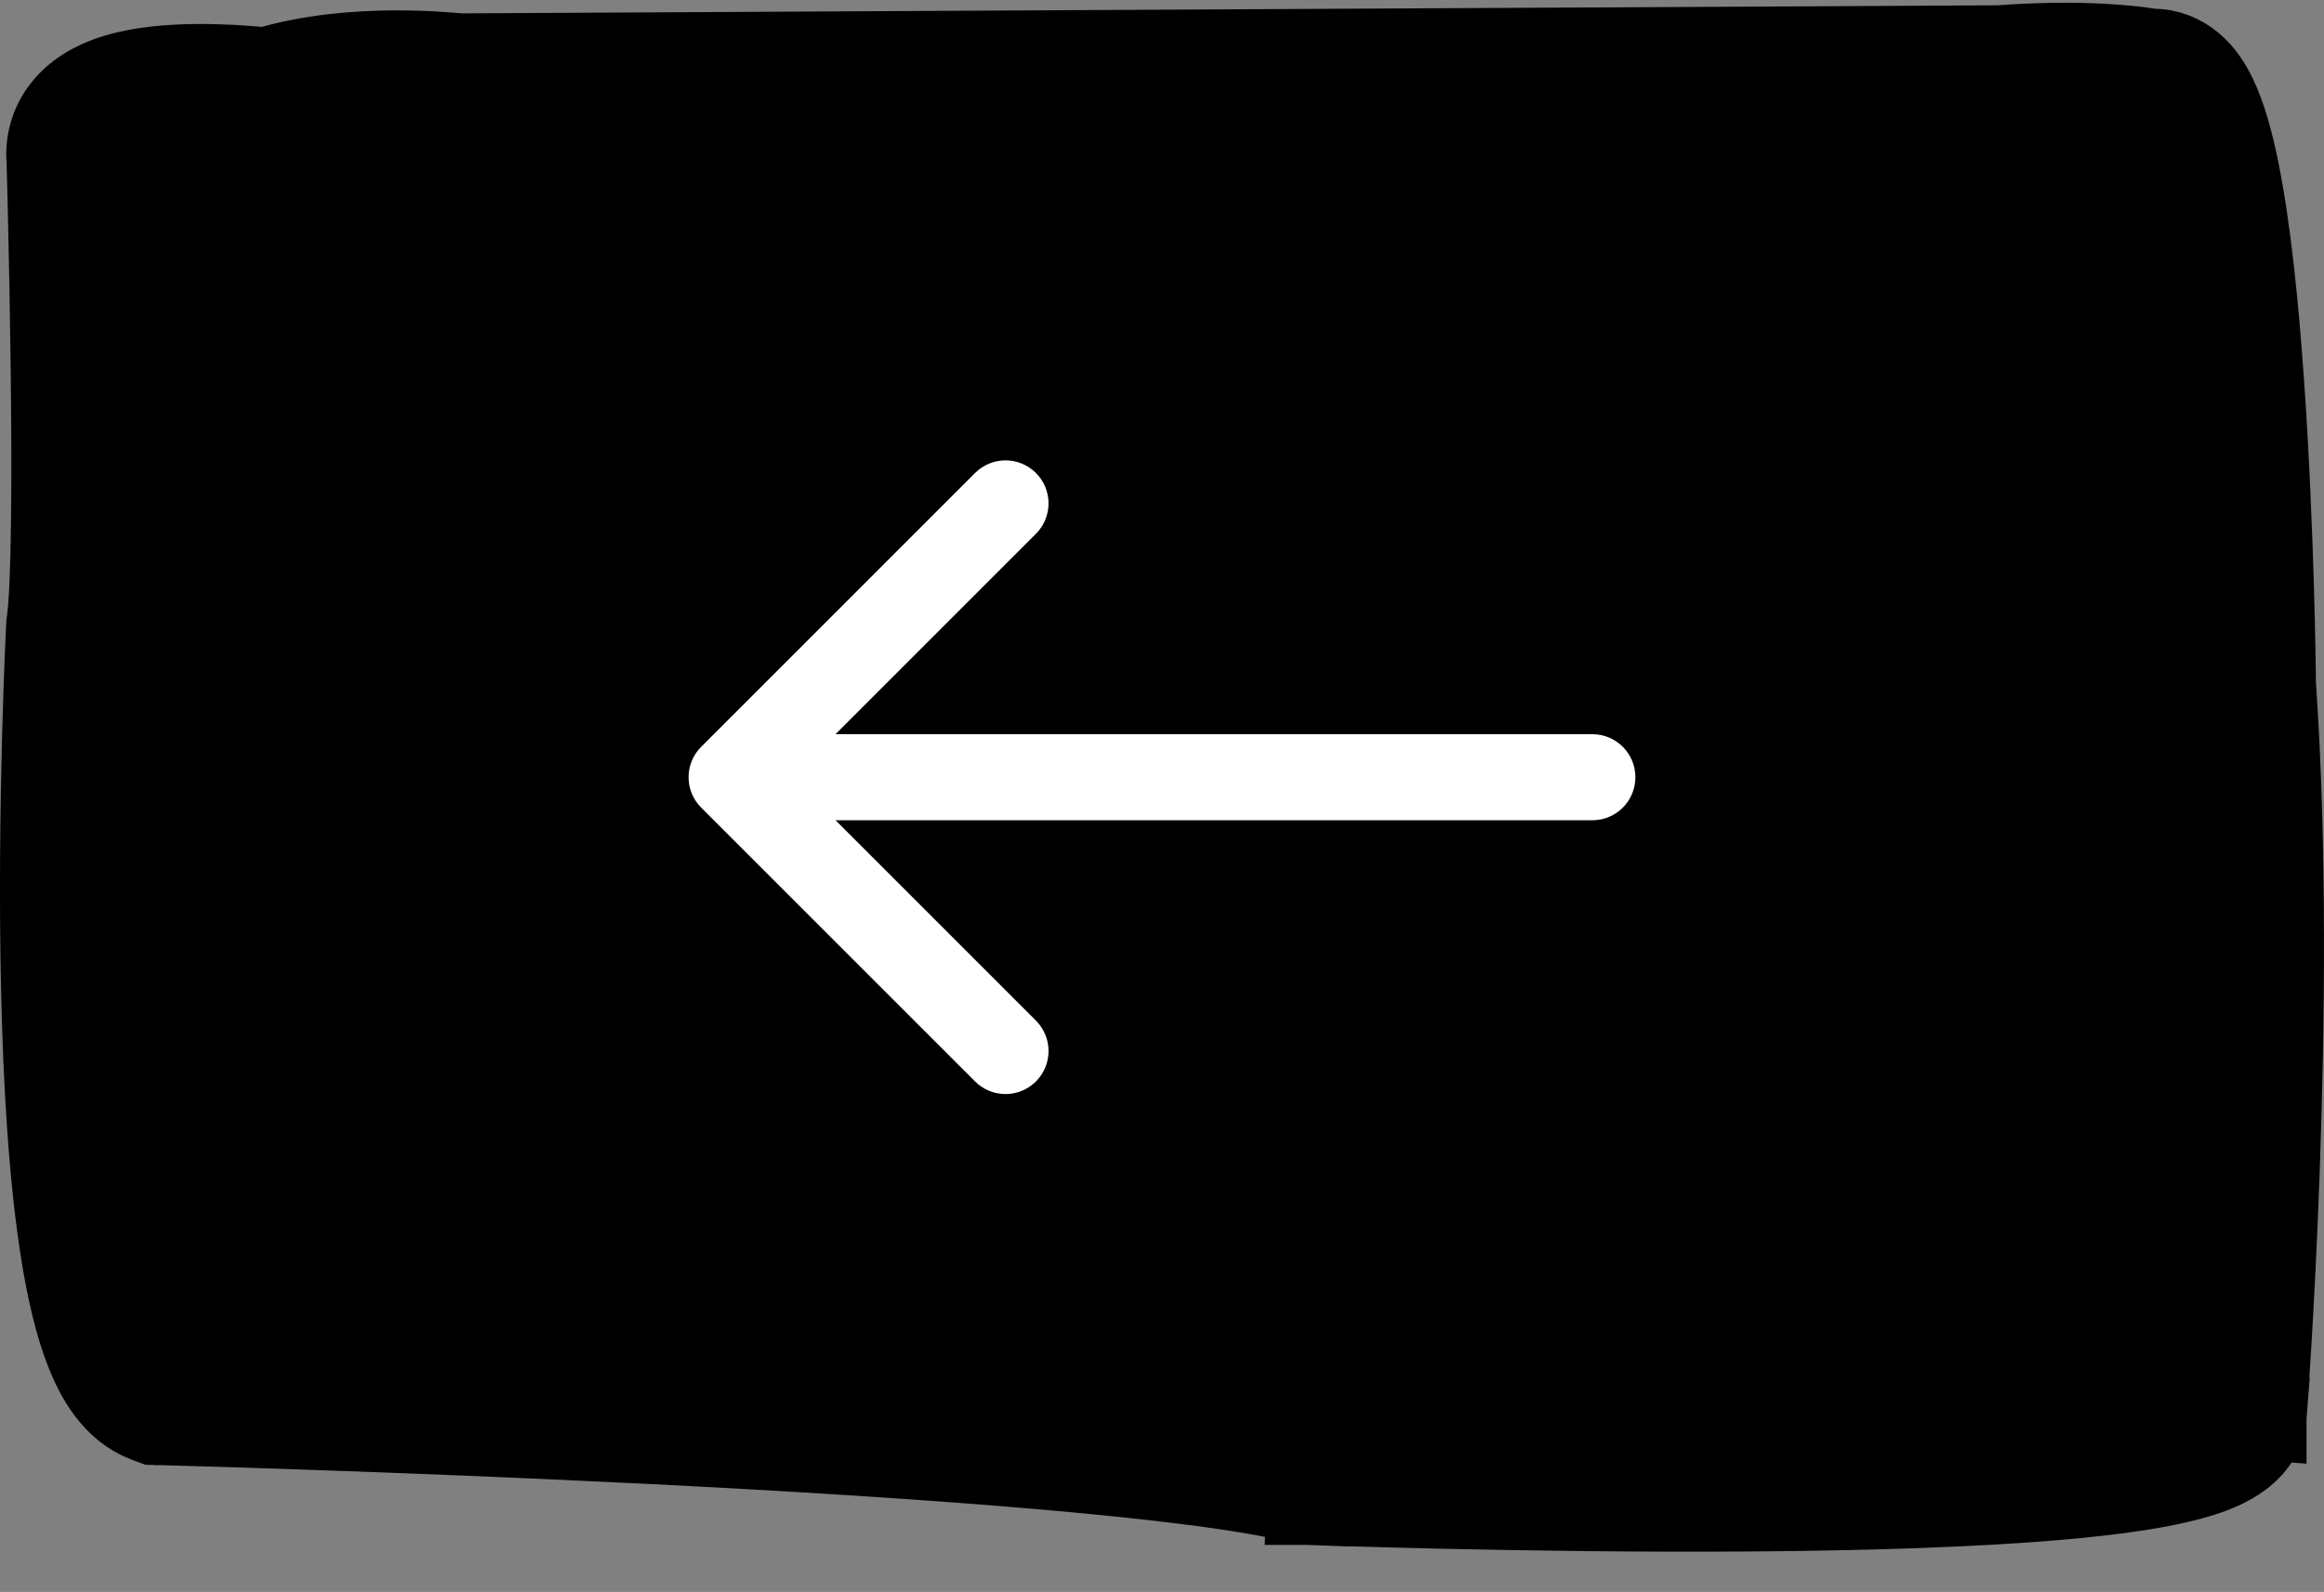 <svg width="54" height="37" viewBox="0 0 54 37" fill="none" xmlns="http://www.w3.org/2000/svg">
<rect x="0" y="0" width="54" height="37" fill="#808080" stroke="none"/>
<path d="M2.141 14.6C1.143 14.548 1.143 14.549 1.143 14.549L1.143 14.549L1.143 14.552L1.142 14.562L1.14 14.598L1.134 14.739C1.128 14.863 1.12 15.042 1.11 15.271C1.092 15.729 1.068 16.384 1.047 17.171C1.006 18.745 0.976 20.858 1.025 23.004C1.073 25.142 1.2 27.348 1.479 29.095C1.617 29.964 1.801 30.767 2.053 31.406C2.278 31.976 2.671 32.714 3.415 32.99L3.571 33.048L3.737 33.052L3.763 32.053C3.737 33.052 3.737 33.052 3.738 33.052L3.738 33.052L3.741 33.053L3.753 33.053L3.799 33.054L3.979 33.059C4.138 33.063 4.371 33.07 4.67 33.079C5.269 33.096 6.129 33.123 7.179 33.16C9.277 33.232 12.128 33.342 15.137 33.492C18.149 33.643 21.312 33.834 24.039 34.067C26.791 34.302 29.023 34.575 30.216 34.877L30.318 34.903L30.424 34.907L30.461 33.907C30.424 34.907 30.424 34.907 30.424 34.907L30.425 34.907L30.427 34.907L30.439 34.907L30.483 34.909L30.653 34.915C30.802 34.92 31.02 34.927 31.297 34.936C31.852 34.953 32.645 34.975 33.6 34.997C35.509 35.039 38.068 35.078 40.66 35.059C43.247 35.041 45.891 34.966 47.961 34.779C48.992 34.686 49.915 34.563 50.63 34.395C50.984 34.312 51.325 34.209 51.613 34.076C51.867 33.959 52.249 33.744 52.471 33.346L52.577 33.155L52.594 32.937L51.597 32.859C52.594 32.937 52.594 32.937 52.594 32.937L52.594 32.936L52.594 32.935L52.594 32.929L52.596 32.908L52.602 32.825C52.608 32.752 52.615 32.645 52.625 32.507C52.645 32.23 52.671 31.828 52.702 31.322C52.764 30.31 52.84 28.884 52.9 27.224C53.019 23.92 53.075 19.664 52.813 15.902L52.813 15.891L52.812 15.771C52.81 15.666 52.808 15.512 52.805 15.318C52.798 14.929 52.787 14.374 52.768 13.71C52.729 12.382 52.66 10.613 52.535 8.852C52.412 7.101 52.231 5.319 51.963 3.986C51.831 3.332 51.665 2.711 51.438 2.246C51.327 2.018 51.163 1.744 50.912 1.534C50.684 1.342 50.369 1.195 50.004 1.204C49.97 1.199 49.93 1.192 49.886 1.186C49.715 1.16 49.47 1.13 49.154 1.106C48.528 1.058 47.622 1.036 46.453 1.123L10.668 1.311C10.65 1.309 10.628 1.307 10.603 1.304C10.523 1.297 10.41 1.286 10.27 1.277C9.99 1.257 9.597 1.239 9.141 1.242C8.31 1.247 7.203 1.325 6.178 1.64C6.052 1.626 5.881 1.61 5.678 1.595C5.253 1.565 4.671 1.54 4.084 1.573C3.523 1.604 2.845 1.691 2.291 1.948C2.006 2.08 1.688 2.286 1.454 2.616C1.215 2.955 1.114 3.355 1.153 3.773L1.155 3.835L1.163 4.124C1.169 4.374 1.178 4.734 1.188 5.171C1.208 6.046 1.232 7.231 1.247 8.473C1.263 9.716 1.27 11.01 1.256 12.106C1.243 13.228 1.208 14.072 1.152 14.456L1.145 14.502L1.143 14.548L2.141 14.6Z" fill="black" stroke="black" stroke-width="2"/>
<path d="M37 17.064C37.552 17.064 38 17.512 38 18.064C38 18.616 37.552 19.064 37 19.064L37 17.064ZM16.293 18.771C15.902 18.38 15.902 17.747 16.293 17.357L22.657 10.993C23.047 10.602 23.68 10.602 24.071 10.993C24.461 11.383 24.461 12.016 24.071 12.407L18.414 18.064L24.071 23.721C24.461 24.111 24.461 24.744 24.071 25.135C23.68 25.525 23.047 25.525 22.657 25.135L16.293 18.771ZM37 19.064L17 19.064L17 17.064L37 17.064L37 19.064Z" fill="white"/>
</svg>
